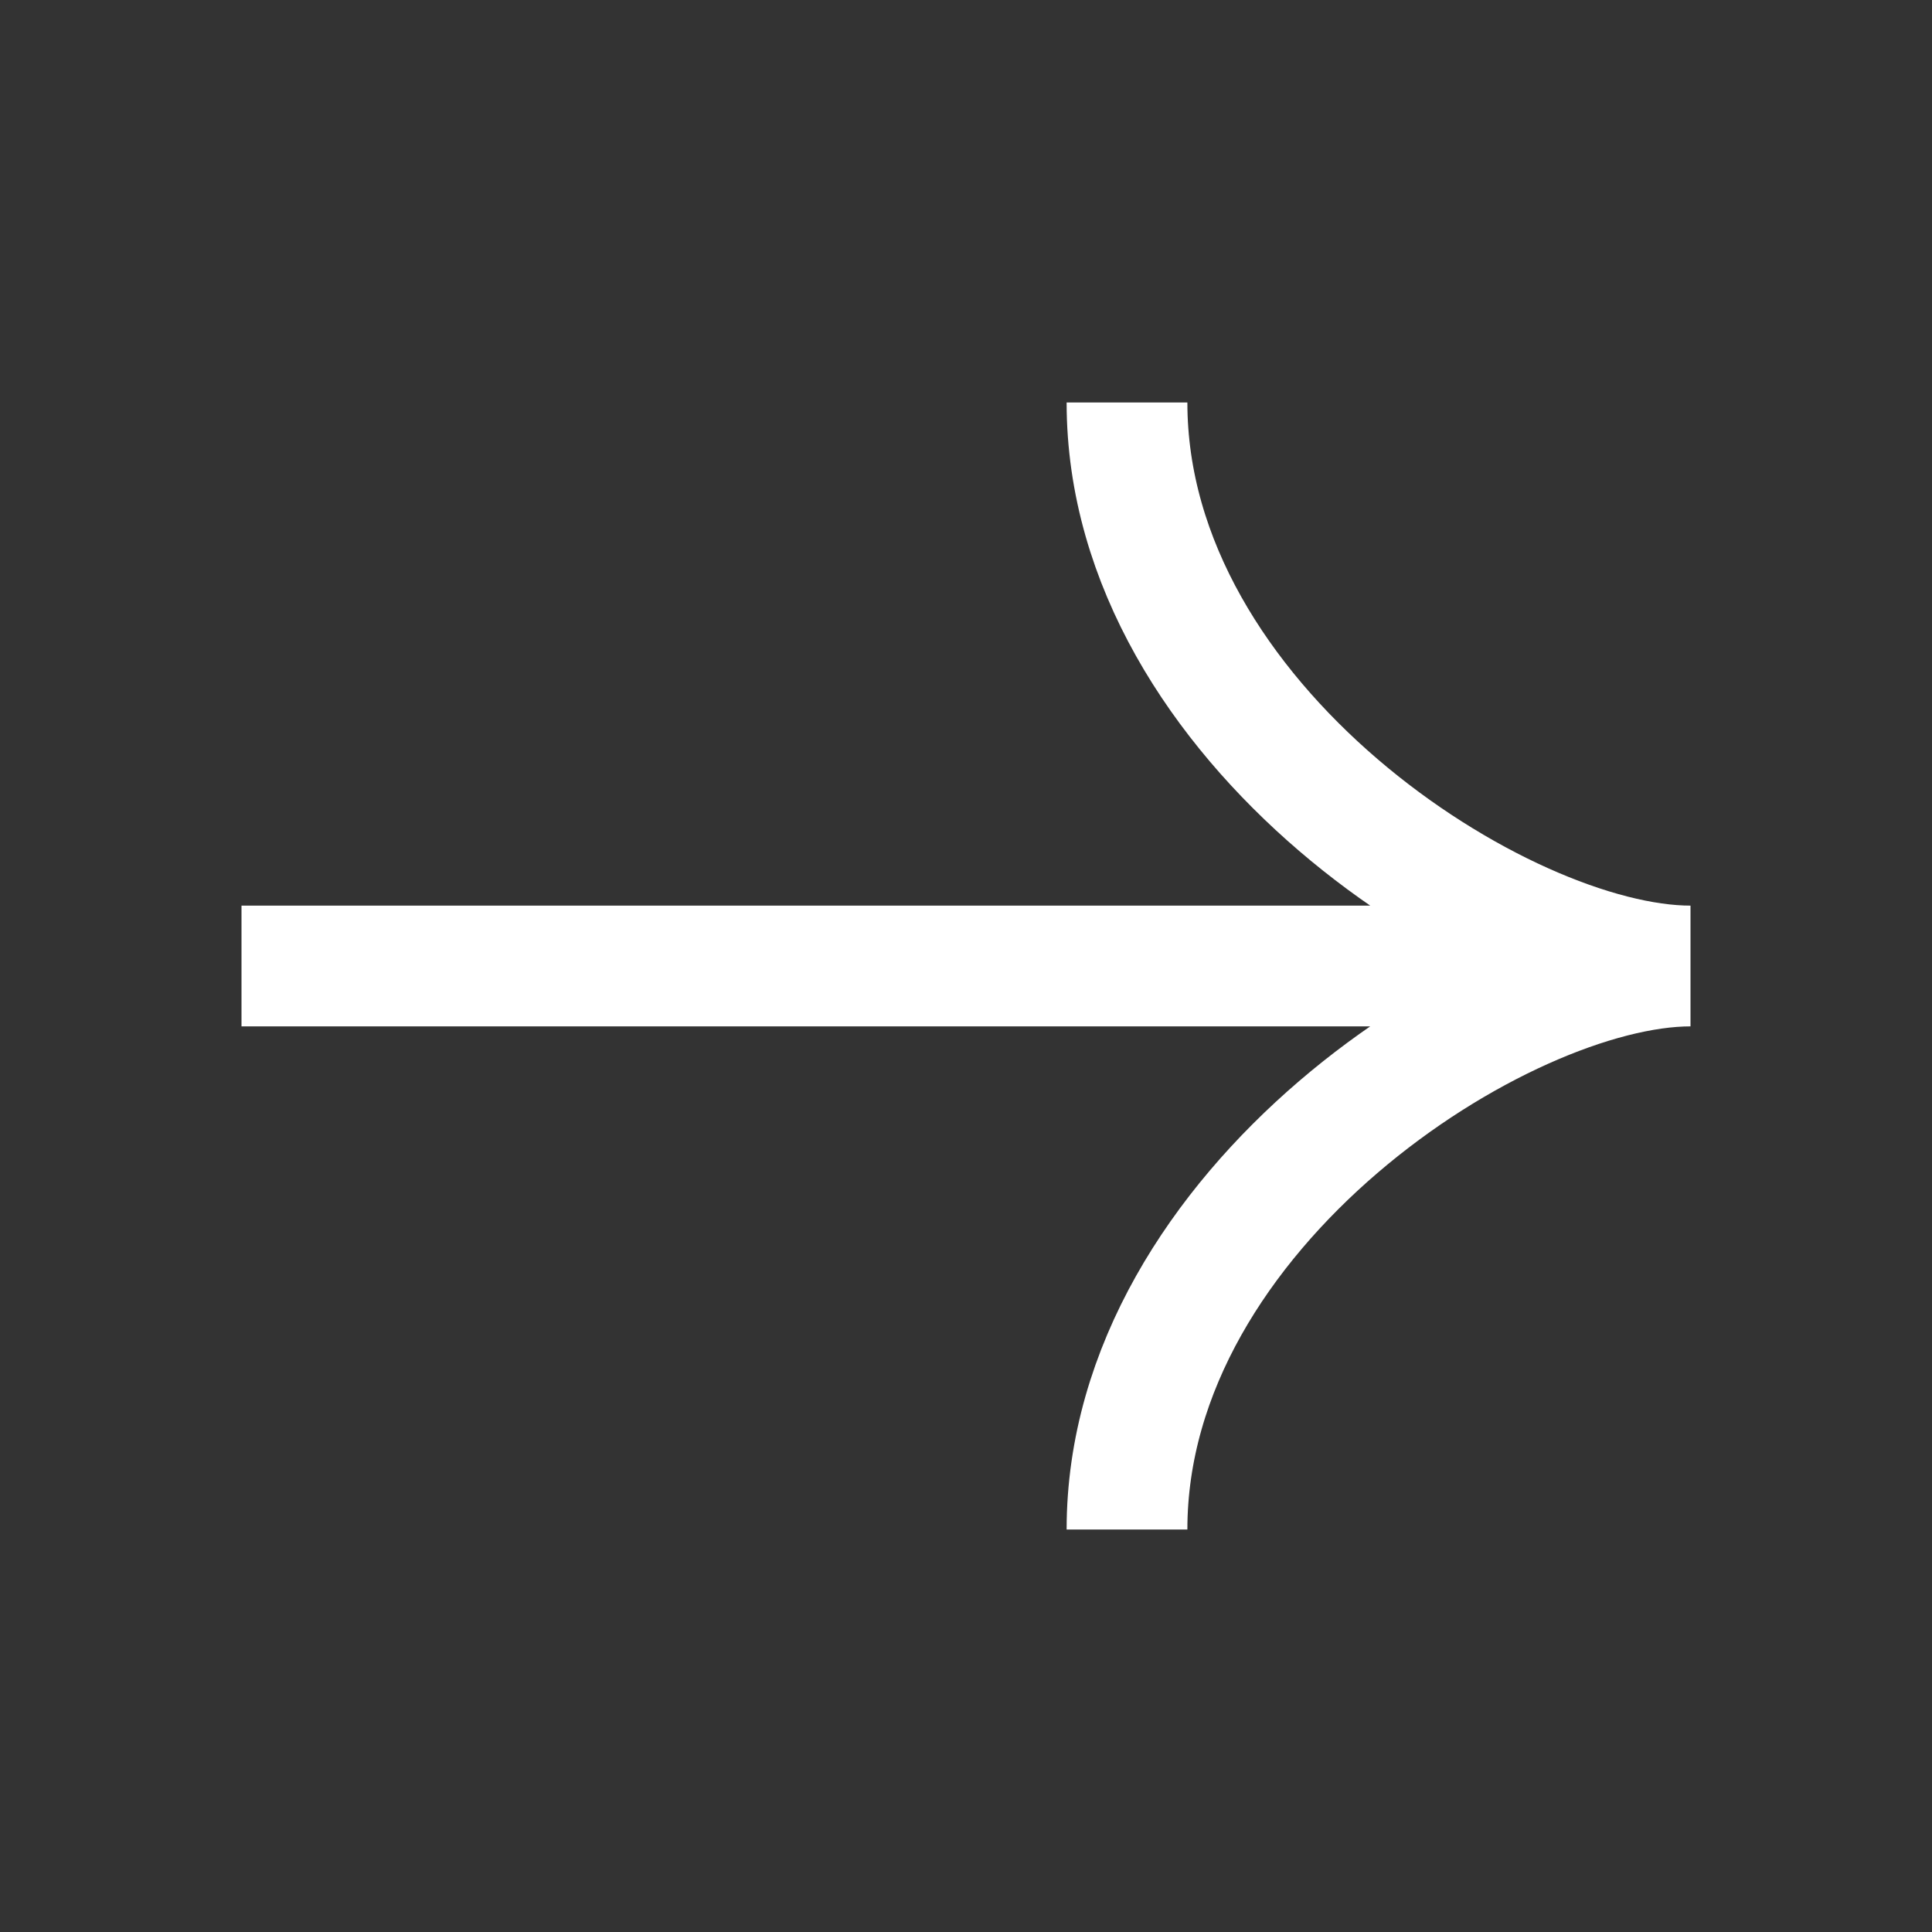 <svg width="24" height="24" viewBox="0 0 24 24" fill="none" xmlns="http://www.w3.org/2000/svg">
<rect x="0" y="0" width="24" height="24" fill="#333333" stroke="none"/>
<path d="M14 19C14 15 18.667 12 21 12M21 12C18.667 12 14 9 14 5M21 12H3" stroke="white" stroke-width="1.5"/>
</svg>

